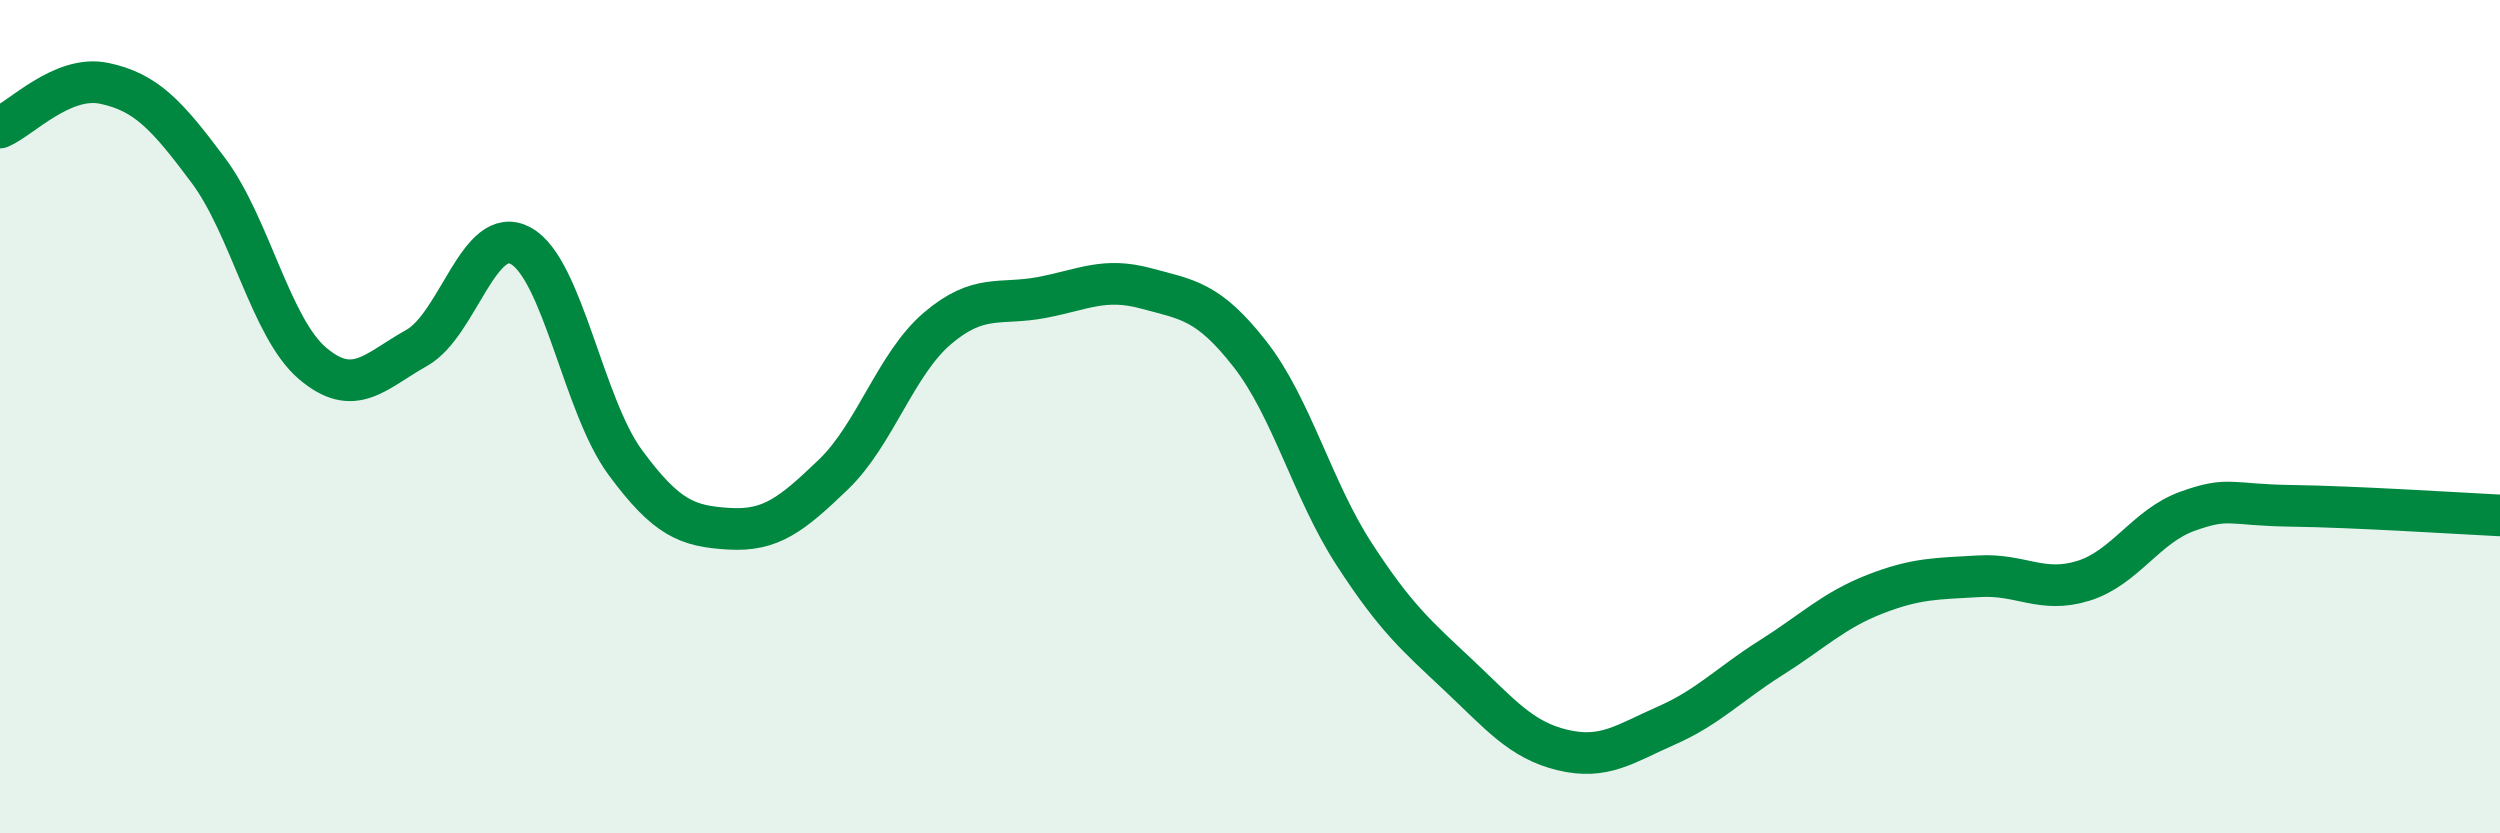 
    <svg width="60" height="20" viewBox="0 0 60 20" xmlns="http://www.w3.org/2000/svg">
      <path
        d="M 0,3.06 C 0.5,2.85 1.5,1.79 2.5,2 C 3.5,2.21 4,2.75 5,4.09 C 6,5.43 6.5,7.87 7.5,8.72 C 8.5,9.57 9,8.91 10,8.35 C 11,7.79 11.5,5.35 12.5,5.9 C 13.5,6.45 14,9.73 15,11.09 C 16,12.45 16.5,12.63 17.5,12.69 C 18.5,12.75 19,12.35 20,11.39 C 21,10.43 21.5,8.73 22.5,7.88 C 23.5,7.03 24,7.33 25,7.14 C 26,6.95 26.5,6.65 27.5,6.92 C 28.5,7.19 29,7.22 30,8.5 C 31,9.78 31.5,11.76 32.5,13.3 C 33.5,14.84 34,15.26 35,16.2 C 36,17.14 36.5,17.76 37.5,18 C 38.5,18.24 39,17.85 40,17.41 C 41,16.97 41.5,16.42 42.5,15.79 C 43.5,15.16 44,14.65 45,14.26 C 46,13.87 46.5,13.89 47.5,13.83 C 48.5,13.77 49,14.25 50,13.94 C 51,13.63 51.5,12.63 52.5,12.27 C 53.5,11.91 53.5,12.12 55,12.14 C 56.5,12.16 59,12.32 60,12.37L60 20L0 20Z"
        fill="#008740"
        opacity="0.1"
        stroke-linecap="round"
        stroke-linejoin="round"
      />
      <path
        d="M 0,3.06 C 0.5,2.85 1.5,1.79 2.5,2 C 3.5,2.21 4,2.75 5,4.09 C 6,5.43 6.5,7.87 7.5,8.72 C 8.5,9.57 9,8.91 10,8.35 C 11,7.79 11.5,5.35 12.5,5.9 C 13.5,6.45 14,9.73 15,11.09 C 16,12.45 16.5,12.63 17.5,12.69 C 18.5,12.75 19,12.35 20,11.39 C 21,10.43 21.5,8.73 22.5,7.88 C 23.5,7.03 24,7.33 25,7.14 C 26,6.95 26.5,6.65 27.5,6.92 C 28.5,7.19 29,7.22 30,8.5 C 31,9.78 31.5,11.76 32.5,13.3 C 33.5,14.84 34,15.26 35,16.2 C 36,17.14 36.5,17.76 37.5,18 C 38.5,18.24 39,17.85 40,17.41 C 41,16.97 41.5,16.42 42.5,15.79 C 43.5,15.16 44,14.65 45,14.26 C 46,13.87 46.5,13.89 47.5,13.83 C 48.5,13.77 49,14.25 50,13.94 C 51,13.63 51.5,12.63 52.5,12.27 C 53.5,11.91 53.5,12.12 55,12.14 C 56.5,12.16 59,12.32 60,12.37"
        stroke="#008740"
        stroke-width="1"
        fill="none"
        stroke-linecap="round"
        stroke-linejoin="round"
      />
    </svg>
  